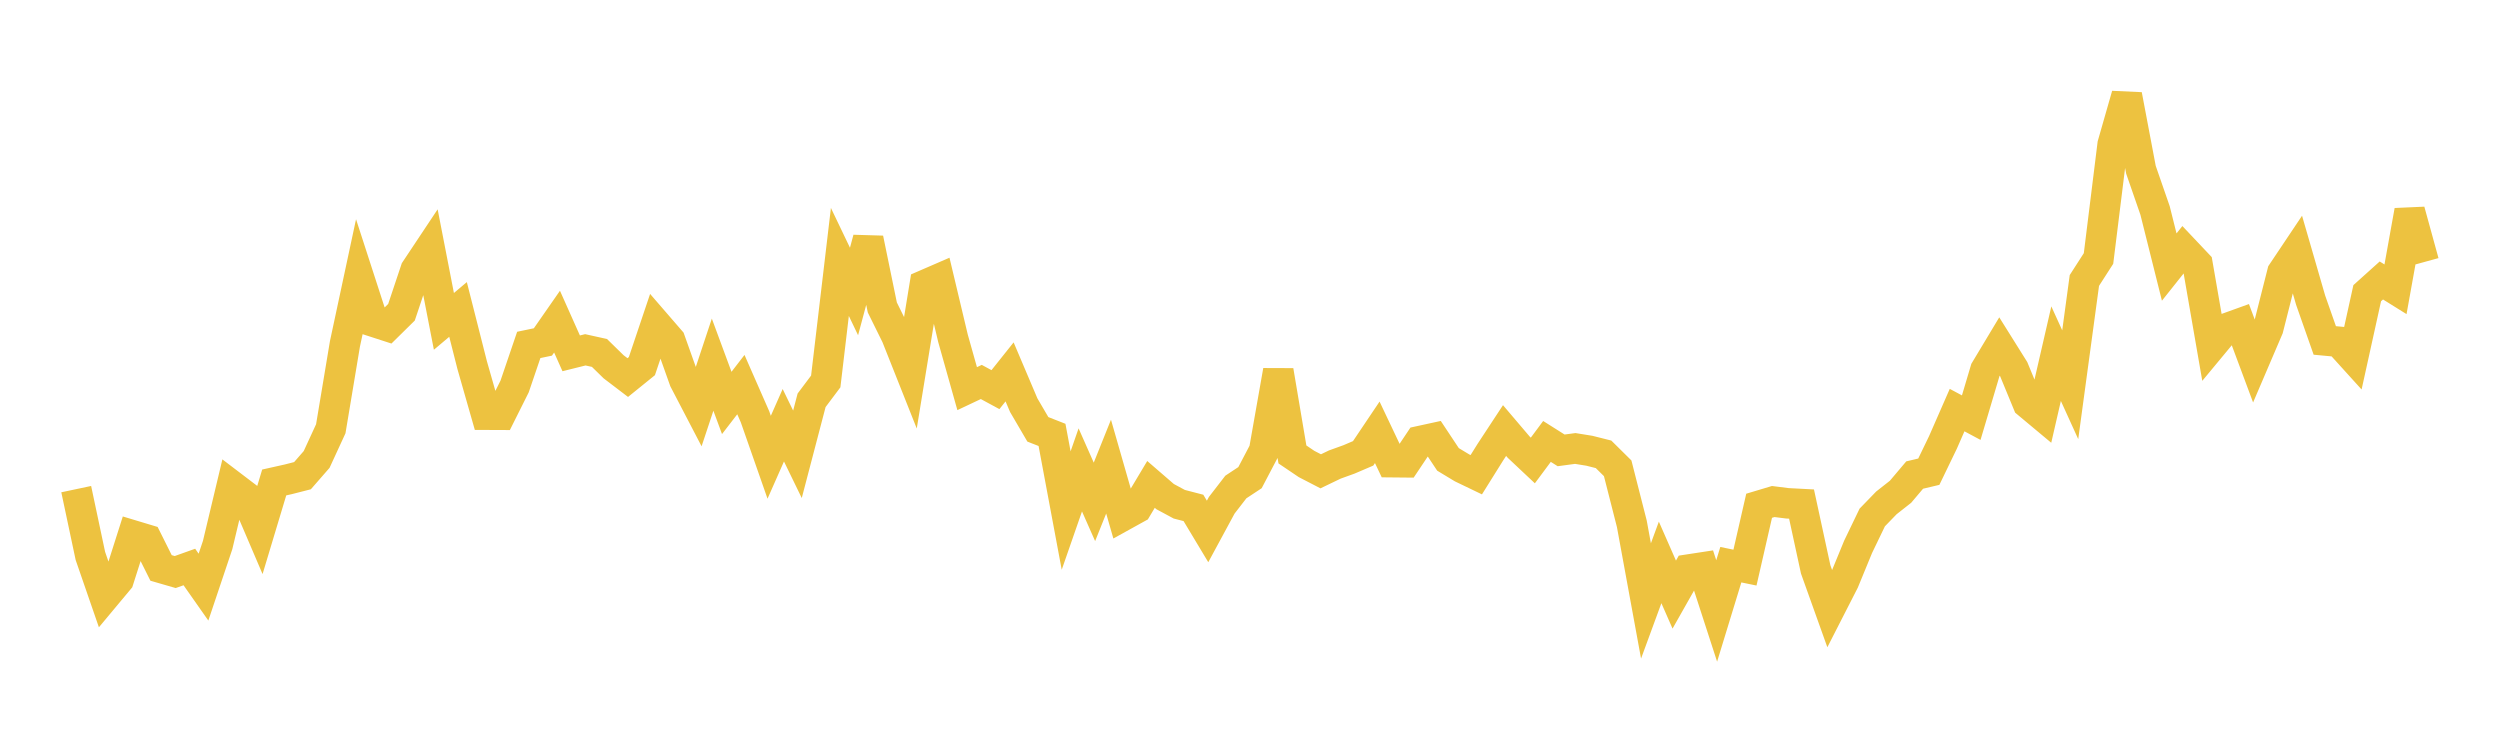 <svg width="164" height="48" xmlns="http://www.w3.org/2000/svg" xmlns:xlink="http://www.w3.org/1999/xlink"><path fill="none" stroke="rgb(237,194,64)" stroke-width="2" d="M5,32.087L5.928,36.466L6.855,39.149L7.783,38.037L8.711,35.121L9.639,35.401L10.566,37.257L11.494,37.526L12.422,37.195L13.349,38.516L14.277,35.753L15.205,31.861L16.133,32.567L17.06,34.734L17.988,31.65L18.916,31.442L19.843,31.205L20.771,30.141L21.699,28.127L22.627,22.564L23.554,18.234L24.482,21.097L25.41,21.398L26.337,20.484L27.265,17.709L28.193,16.314L29.12,21.082L30.048,20.3L30.976,23.959L31.904,27.205L32.831,27.209L33.759,25.353L34.687,22.626L35.614,22.433L36.542,21.099L37.47,23.179L38.398,22.948L39.325,23.153L40.253,24.061L41.181,24.768L42.108,24.018L43.036,21.26L43.964,22.333L44.892,24.939L45.819,26.719L46.747,23.922L47.675,26.433L48.602,25.23L49.53,27.344L50.458,29.996L51.386,27.896L52.313,29.803L53.241,26.259L54.169,25.023L55.096,17.184L56.024,19.121L56.952,15.658L57.88,20.169L58.807,22.047L59.735,24.383L60.663,18.7L61.59,18.298L62.518,22.199L63.446,25.495L64.373,25.057L65.301,25.56L66.229,24.396L67.157,26.58L68.084,28.165L69.012,28.529L69.94,33.492L70.867,30.825L71.795,32.923L72.723,30.61L73.651,33.843L74.578,33.33L75.506,31.777L76.434,32.579L77.361,33.078L78.289,33.319L79.217,34.863L80.145,33.147L81.072,31.947L82,31.334L82.928,29.566L83.855,24.316L84.783,29.811L85.711,30.438L86.639,30.918L87.566,30.472L88.494,30.137L89.422,29.74L90.349,28.361L91.277,30.319L92.205,30.328L93.133,28.939L94.06,28.737L94.988,30.136L95.916,30.696L96.843,31.142L97.771,29.657L98.699,28.244L99.627,29.335L100.554,30.207L101.482,28.958L102.41,29.544L103.337,29.42L104.265,29.57L105.193,29.804L106.12,30.721L107.048,34.362L107.976,39.422L108.904,36.895L109.831,39.005L110.759,37.364L111.687,37.222L112.614,40.078L113.542,37.044L114.47,37.235L115.398,33.178L116.325,32.9L117.253,33.017L118.181,33.066L119.108,37.351L120.036,39.945L120.964,38.129L121.892,35.872L122.819,33.947L123.747,32.989L124.675,32.259L125.602,31.163L126.53,30.943L127.458,29.021L128.386,26.902L129.313,27.398L130.241,24.275L131.169,22.73L132.096,24.211L133.024,26.461L133.952,27.235L134.88,23.201L135.807,25.238L136.735,18.399L137.663,16.956L138.59,9.474L139.518,6.232L140.446,11.135L141.373,13.811L142.301,17.519L143.229,16.353L144.157,17.335L145.084,22.676L146.012,21.557L146.94,21.222L147.867,23.71L148.795,21.542L149.723,17.878L150.651,16.492L151.578,19.692L152.506,22.333L153.434,22.42L154.361,23.443L155.289,19.233L156.217,18.399L157.145,18.977L158.072,13.822L159,17.197"></path></svg>